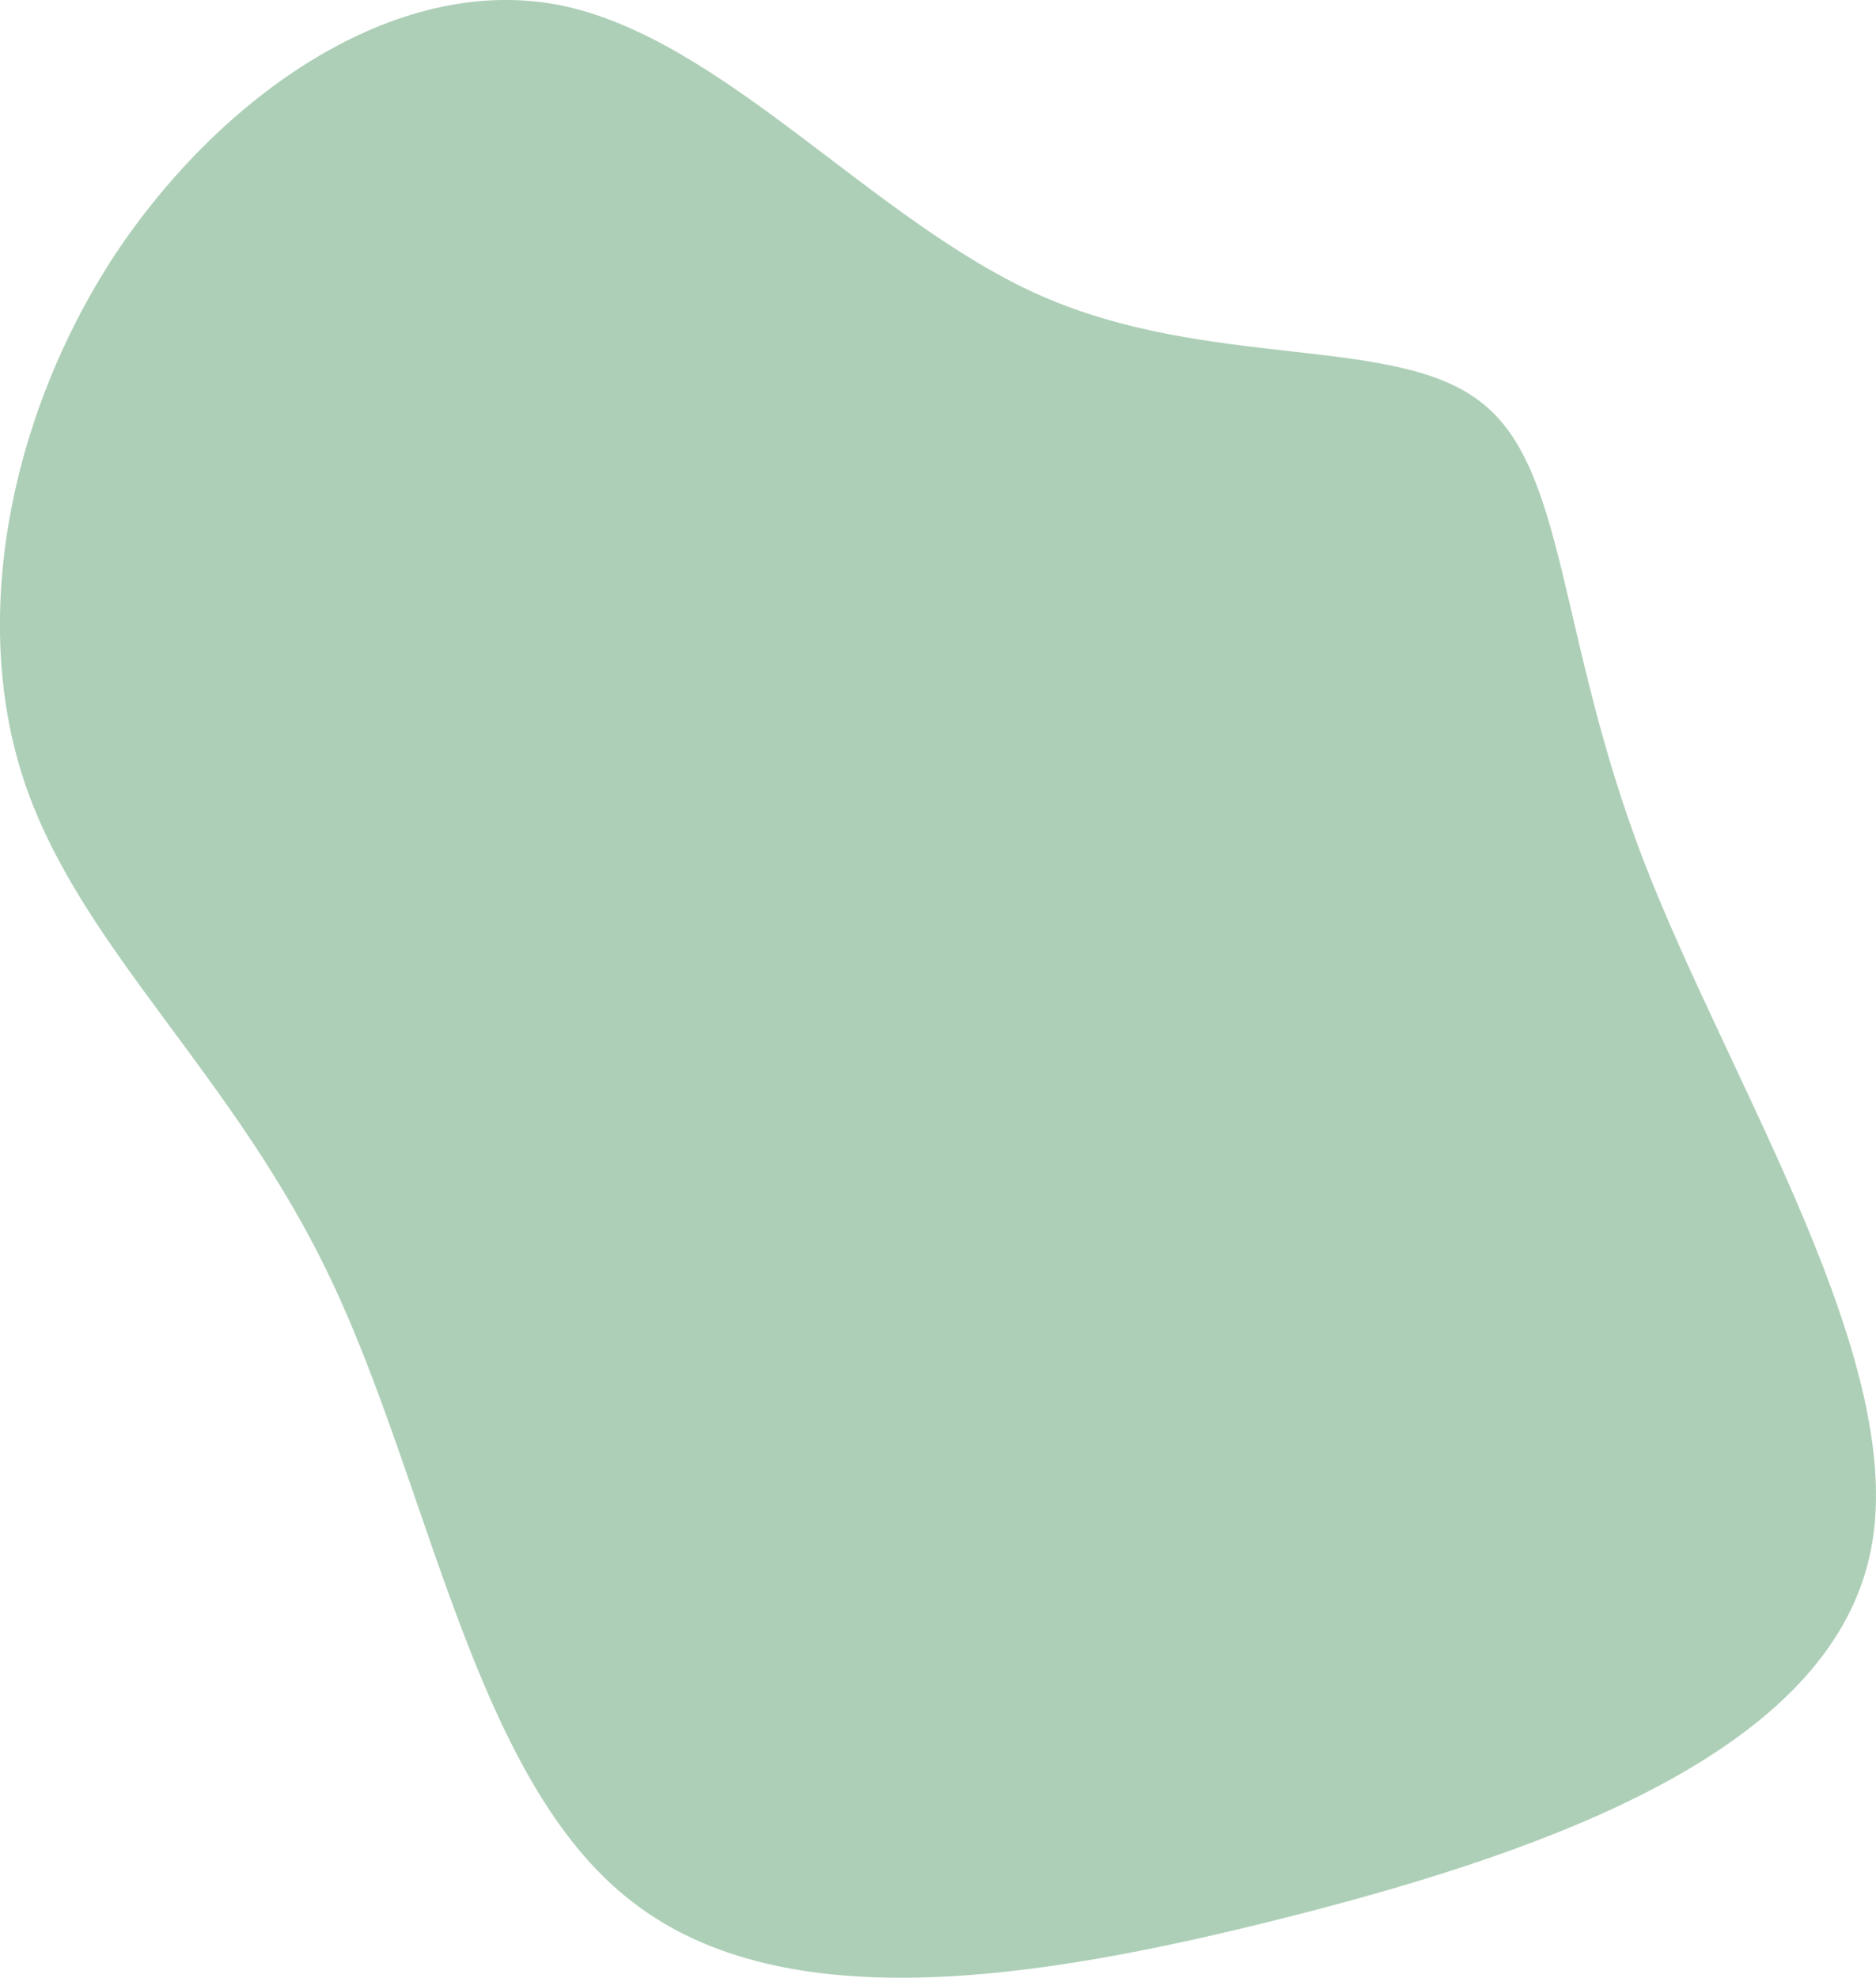 <?xml version="1.0" encoding="utf-8"?>
<!-- Generator: Adobe Illustrator 25.0.1, SVG Export Plug-In . SVG Version: 6.00 Build 0)  -->
<svg version="1.1" id="レイヤー_1" xmlns="http://www.w3.org/2000/svg" xmlns:xlink="http://www.w3.org/1999/xlink" x="0px"
	 y="0px" viewBox="0 0 629.9 664.1" style="enable-background:new 0 0 629.9 664.1;" xml:space="preserve">
<style type="text/css">
	.st0{fill:#ADCFB7;}
</style>
<path id="blob_2_" class="st0" d="M187.3,1.6c55.1,10.7,105.5,72.6,162,97.6s118.6,13.2,147.5,35.5c29.3,21.9,25.9,78,54.8,153.6
	c28.9,75.5,90.7,170.8,76.1,234.4c-14.5,64.4-104.5,97.8-192.9,120.4s-174.6,35.4-225.1-6.6c-50.8-41.6-65.8-138-98.6-206.9
	C78.6,360.9,27.9,319.3,8.7,264c-19-54.6-6-123.4,29.7-178.2C74.3,31.7,132.6-8.7,187.3,1.6z"/>
</svg>
